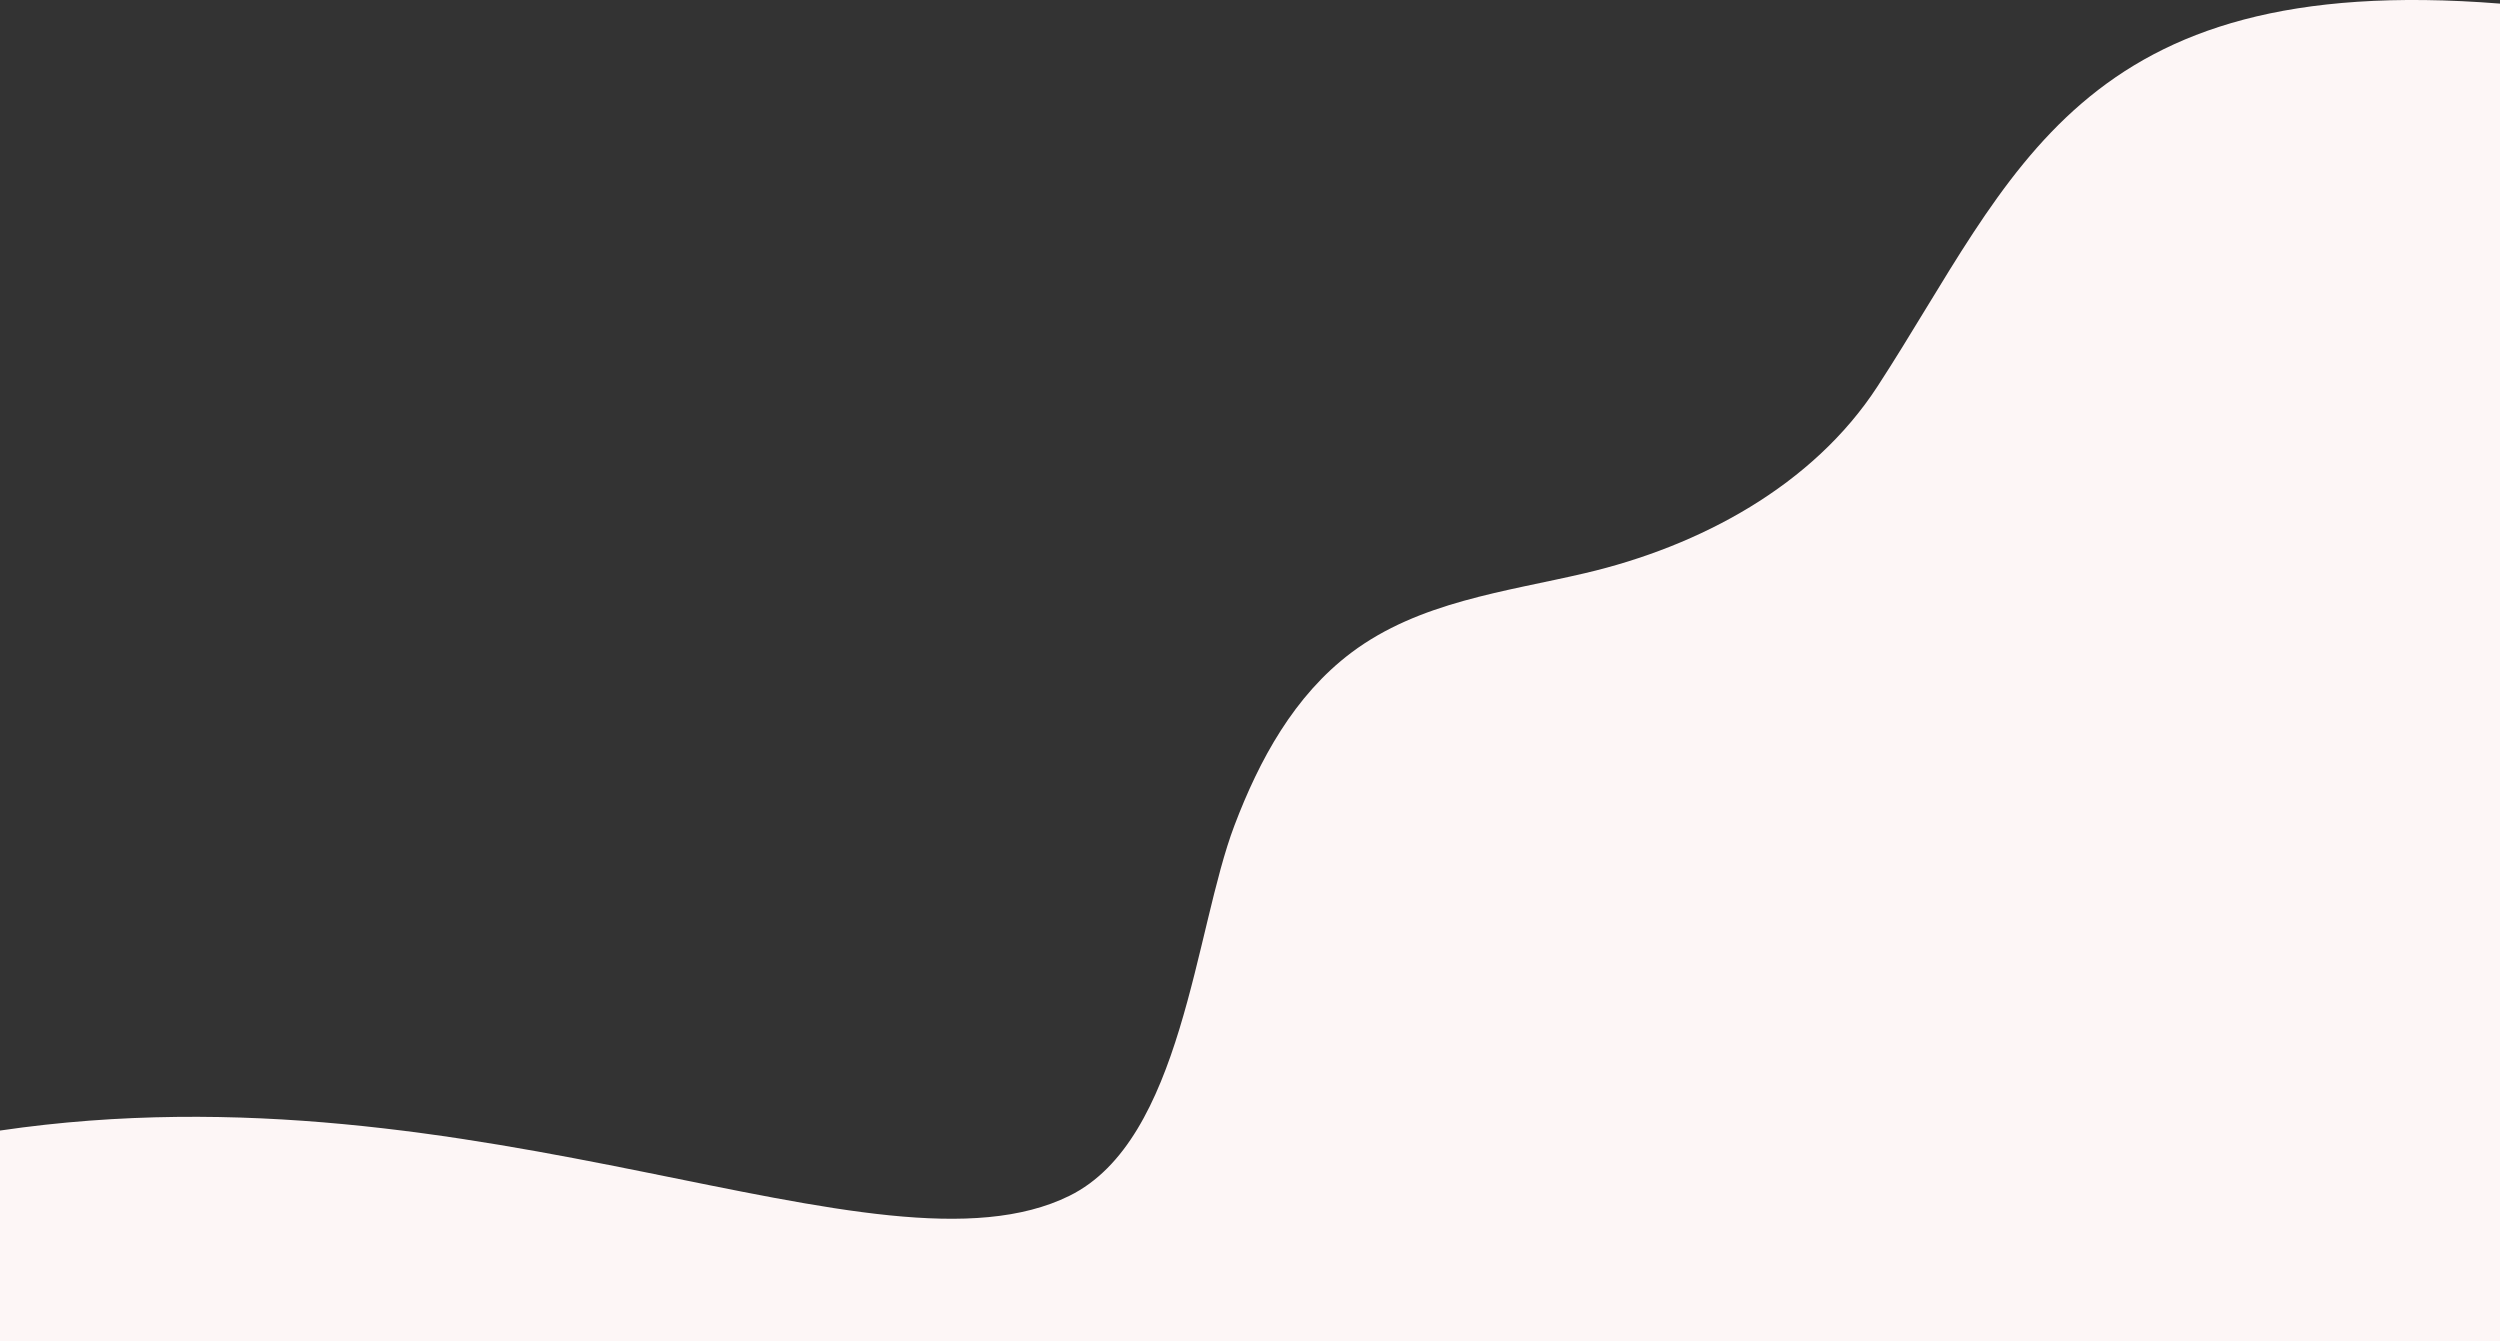 <svg xmlns="http://www.w3.org/2000/svg" viewBox="0 0 636.26 341.41"><rect x="0" y="0" width="636.26" height="341.41" fill="#333333" stroke="none"/><defs><style>.cls-1{fill:#fdf6f6;}</style></defs><title>Asset 12</title><g id="Layer_2" data-name="Layer 2"><g id="Objects"><path class="cls-1" d="M636.26.92V341.41H0V287.73c122.56-18,223.66,40.55,272.17,16.61,28.78-14.19,31.88-67.62,42-94.26,6.34-16.71,15.21-33.05,29.78-44,17.22-12.92,39.09-15.44,59.46-20.21,29.25-6.85,58-22.28,74.4-47.5C512.75,44.66,528.71-7.63,636.26.92Z"/></g></g></svg>